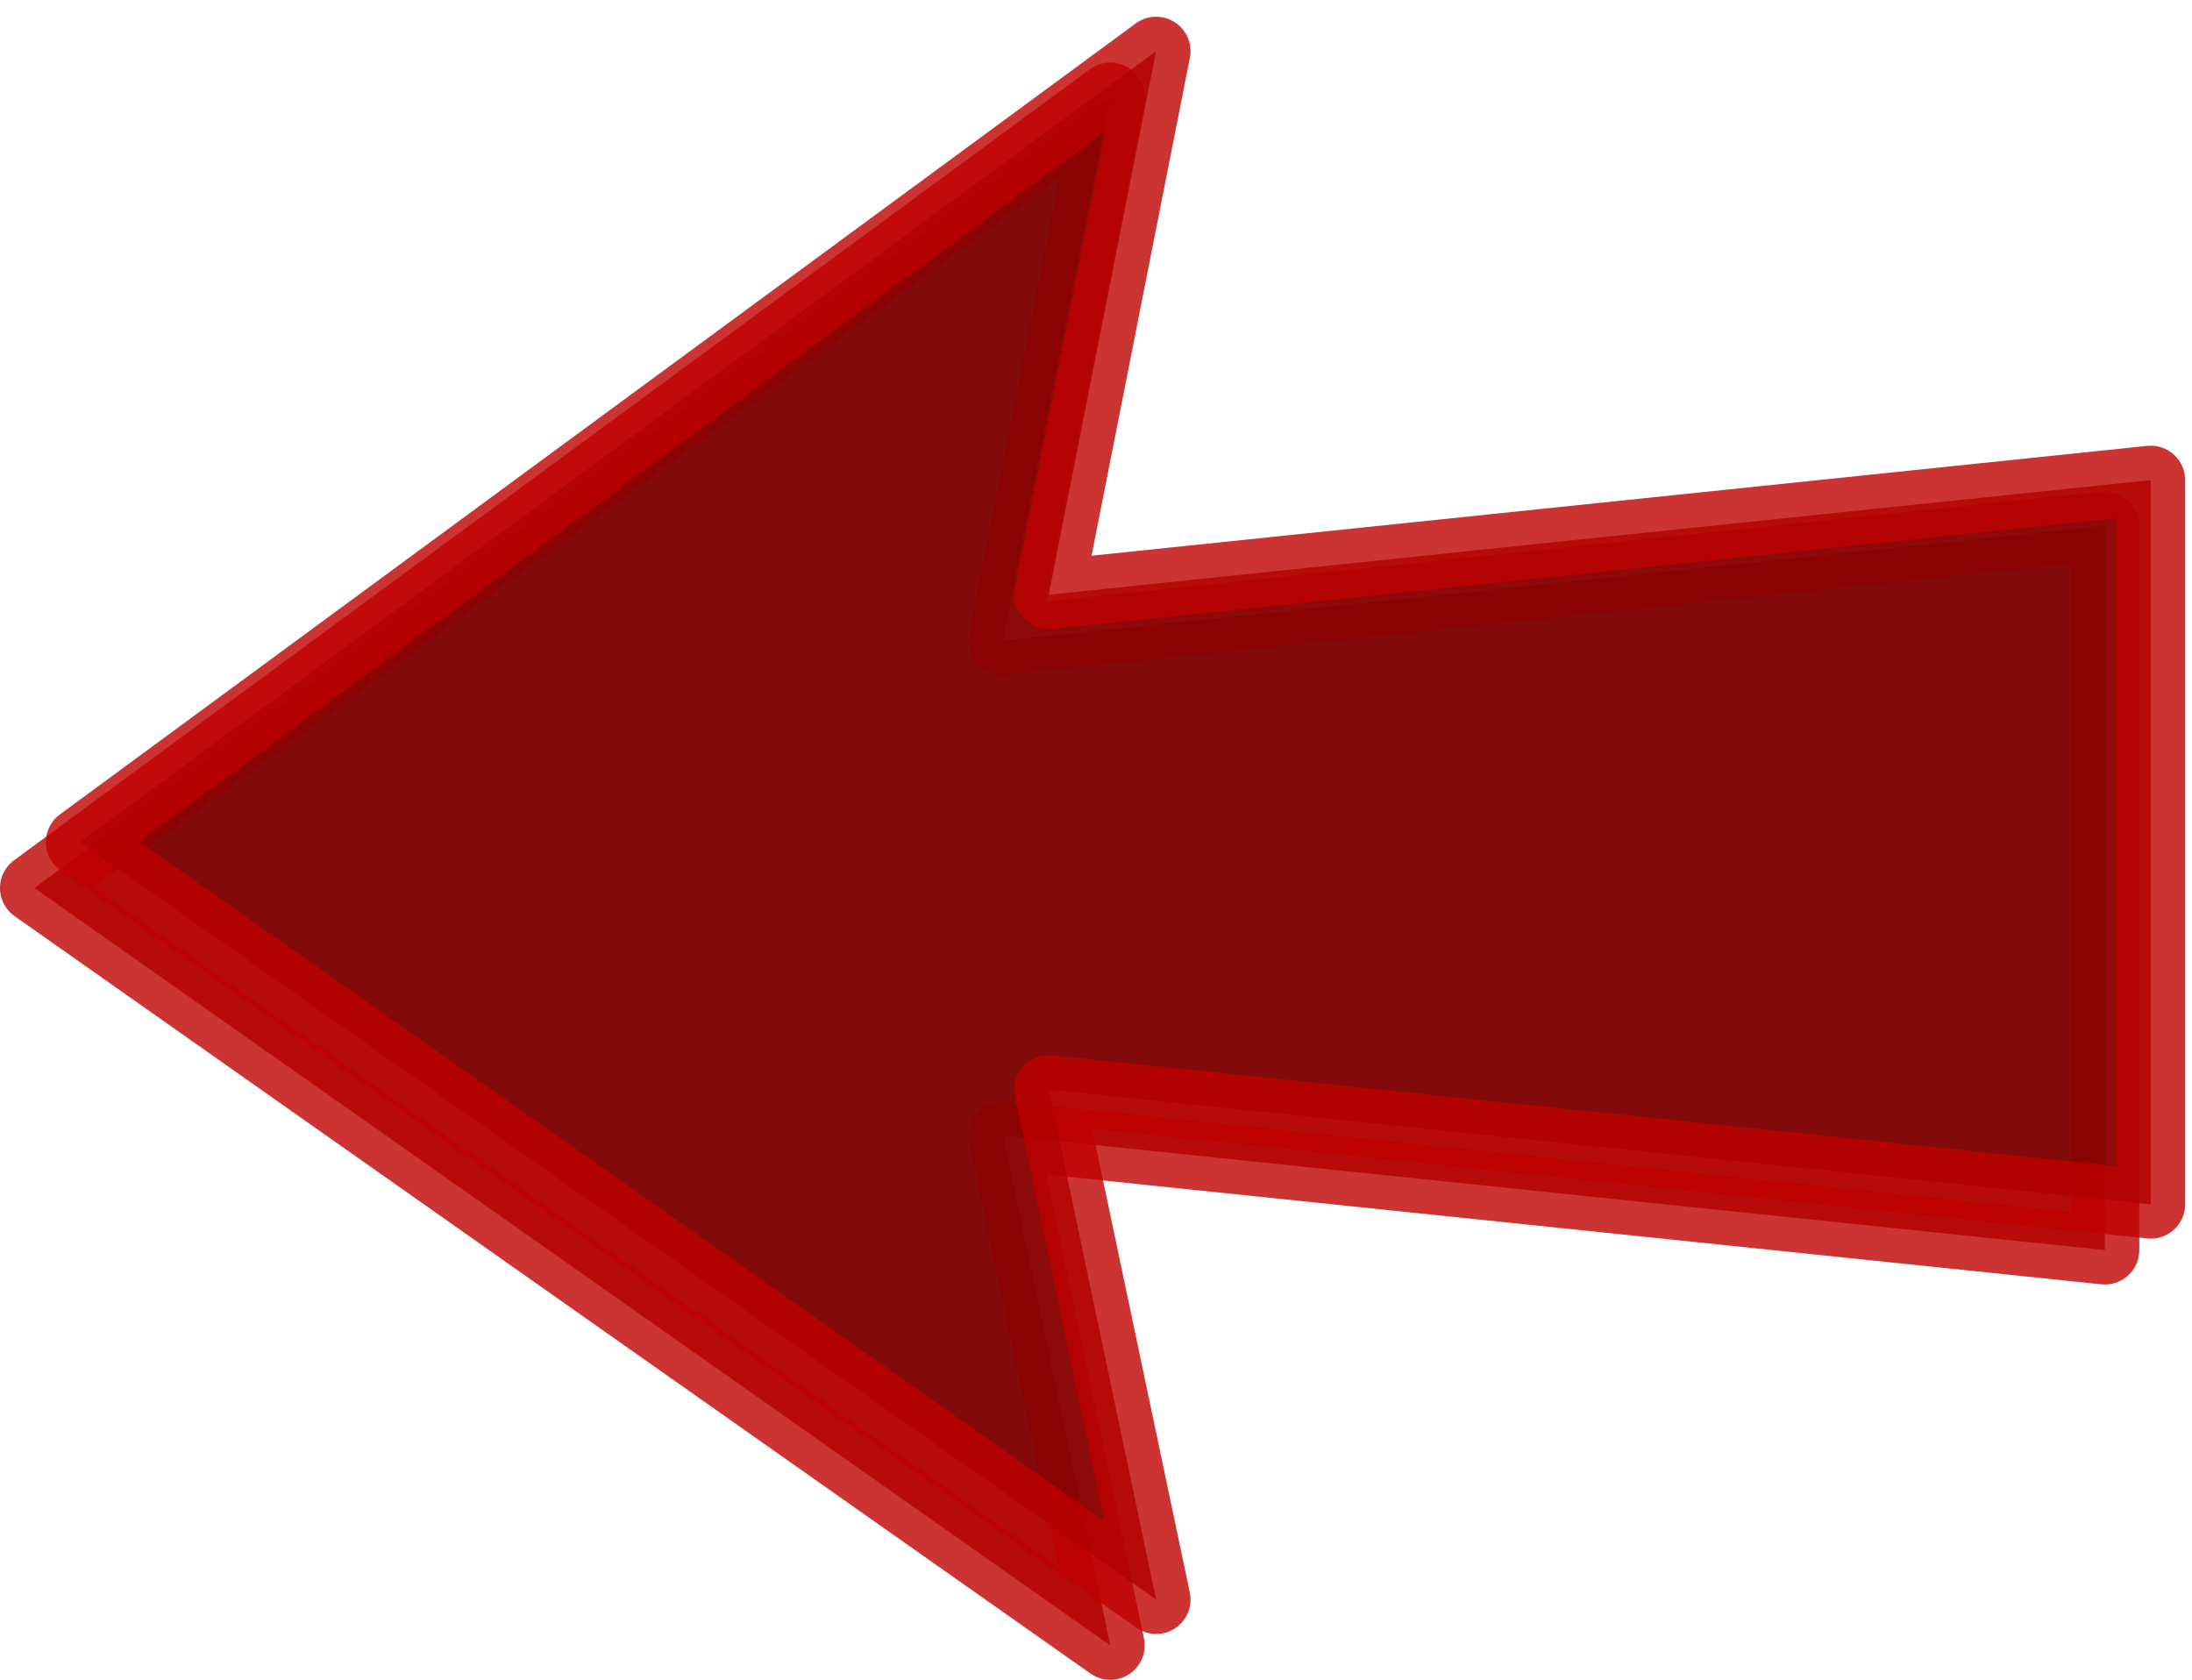<?xml version="1.0" encoding="UTF-8" standalone="no"?>
<svg
   xmlns:dc="http://purl.org/dc/elements/1.1/"
   xmlns:cc="http://creativecommons.org/ns#"
   xmlns:rdf="http://www.w3.org/1999/02/22-rdf-syntax-ns#"
   xmlns:svg="http://www.w3.org/2000/svg"
   xmlns="http://www.w3.org/2000/svg"
   xmlns:xlink="http://www.w3.org/1999/xlink"
   xmlns:sodipodi="http://sodipodi.sourceforge.net/DTD/sodipodi-0.dtd"
   xmlns:inkscape="http://www.inkscape.org/namespaces/inkscape"
   width="478.09"
   height="366.36"
   id="svg2"
   version="1.1"
   inkscape:version="0.48.2 r9819"
   sodipodi:docname="arrow.svg">
  <defs
     id="defs14" />
  <sodipodi:namedview
     pagecolor="#ffffff"
     bordercolor="#666666"
     borderopacity="1"
     objecttolerance="10"
     gridtolerance="10"
     guidetolerance="10"
     inkscape:pageopacity="0"
     inkscape:pageshadow="2"
     inkscape:window-width="1366"
     inkscape:window-height="716"
     id="namedview12"
     showgrid="false"
     inkscape:zoom="0.22425739"
     inkscape:cx="372.04724"
     inkscape:cy="526.18109"
     inkscape:window-x="-8"
     inkscape:window-y="-8"
     inkscape:window-maximized="1"
     inkscape:current-layer="svg2" />
  <title
     id="title4">arrow</title>
  <g
     id="g6"
     transform="matrix(-1,0,0,1,587.438,-293.698)">
    <title
       id="title8">Layer 1</title>
    <use
       y="10"
       xlink:href="#rect899"
       x="10"
       width="744.094"
       id="use1503"
       height="1052.362" />
    <path
       stroke-miterlimit="4"
       id="rect899"
       d="m 335.276,304.846 23.411,118.56 -240.344,-25 0,157.938 240.344,-25 L 335.276,642.565 569.938,477.375 335.276,304.846 z"
       inkscape:connector-curvature="0"
       style="opacity:0.8;fill:#7f0000;fill-rule:evenodd;stroke:#bf0000;stroke-width:15;stroke-linecap:round;stroke-linejoin:round;stroke-miterlimit:4" />
  </g>
</svg>
